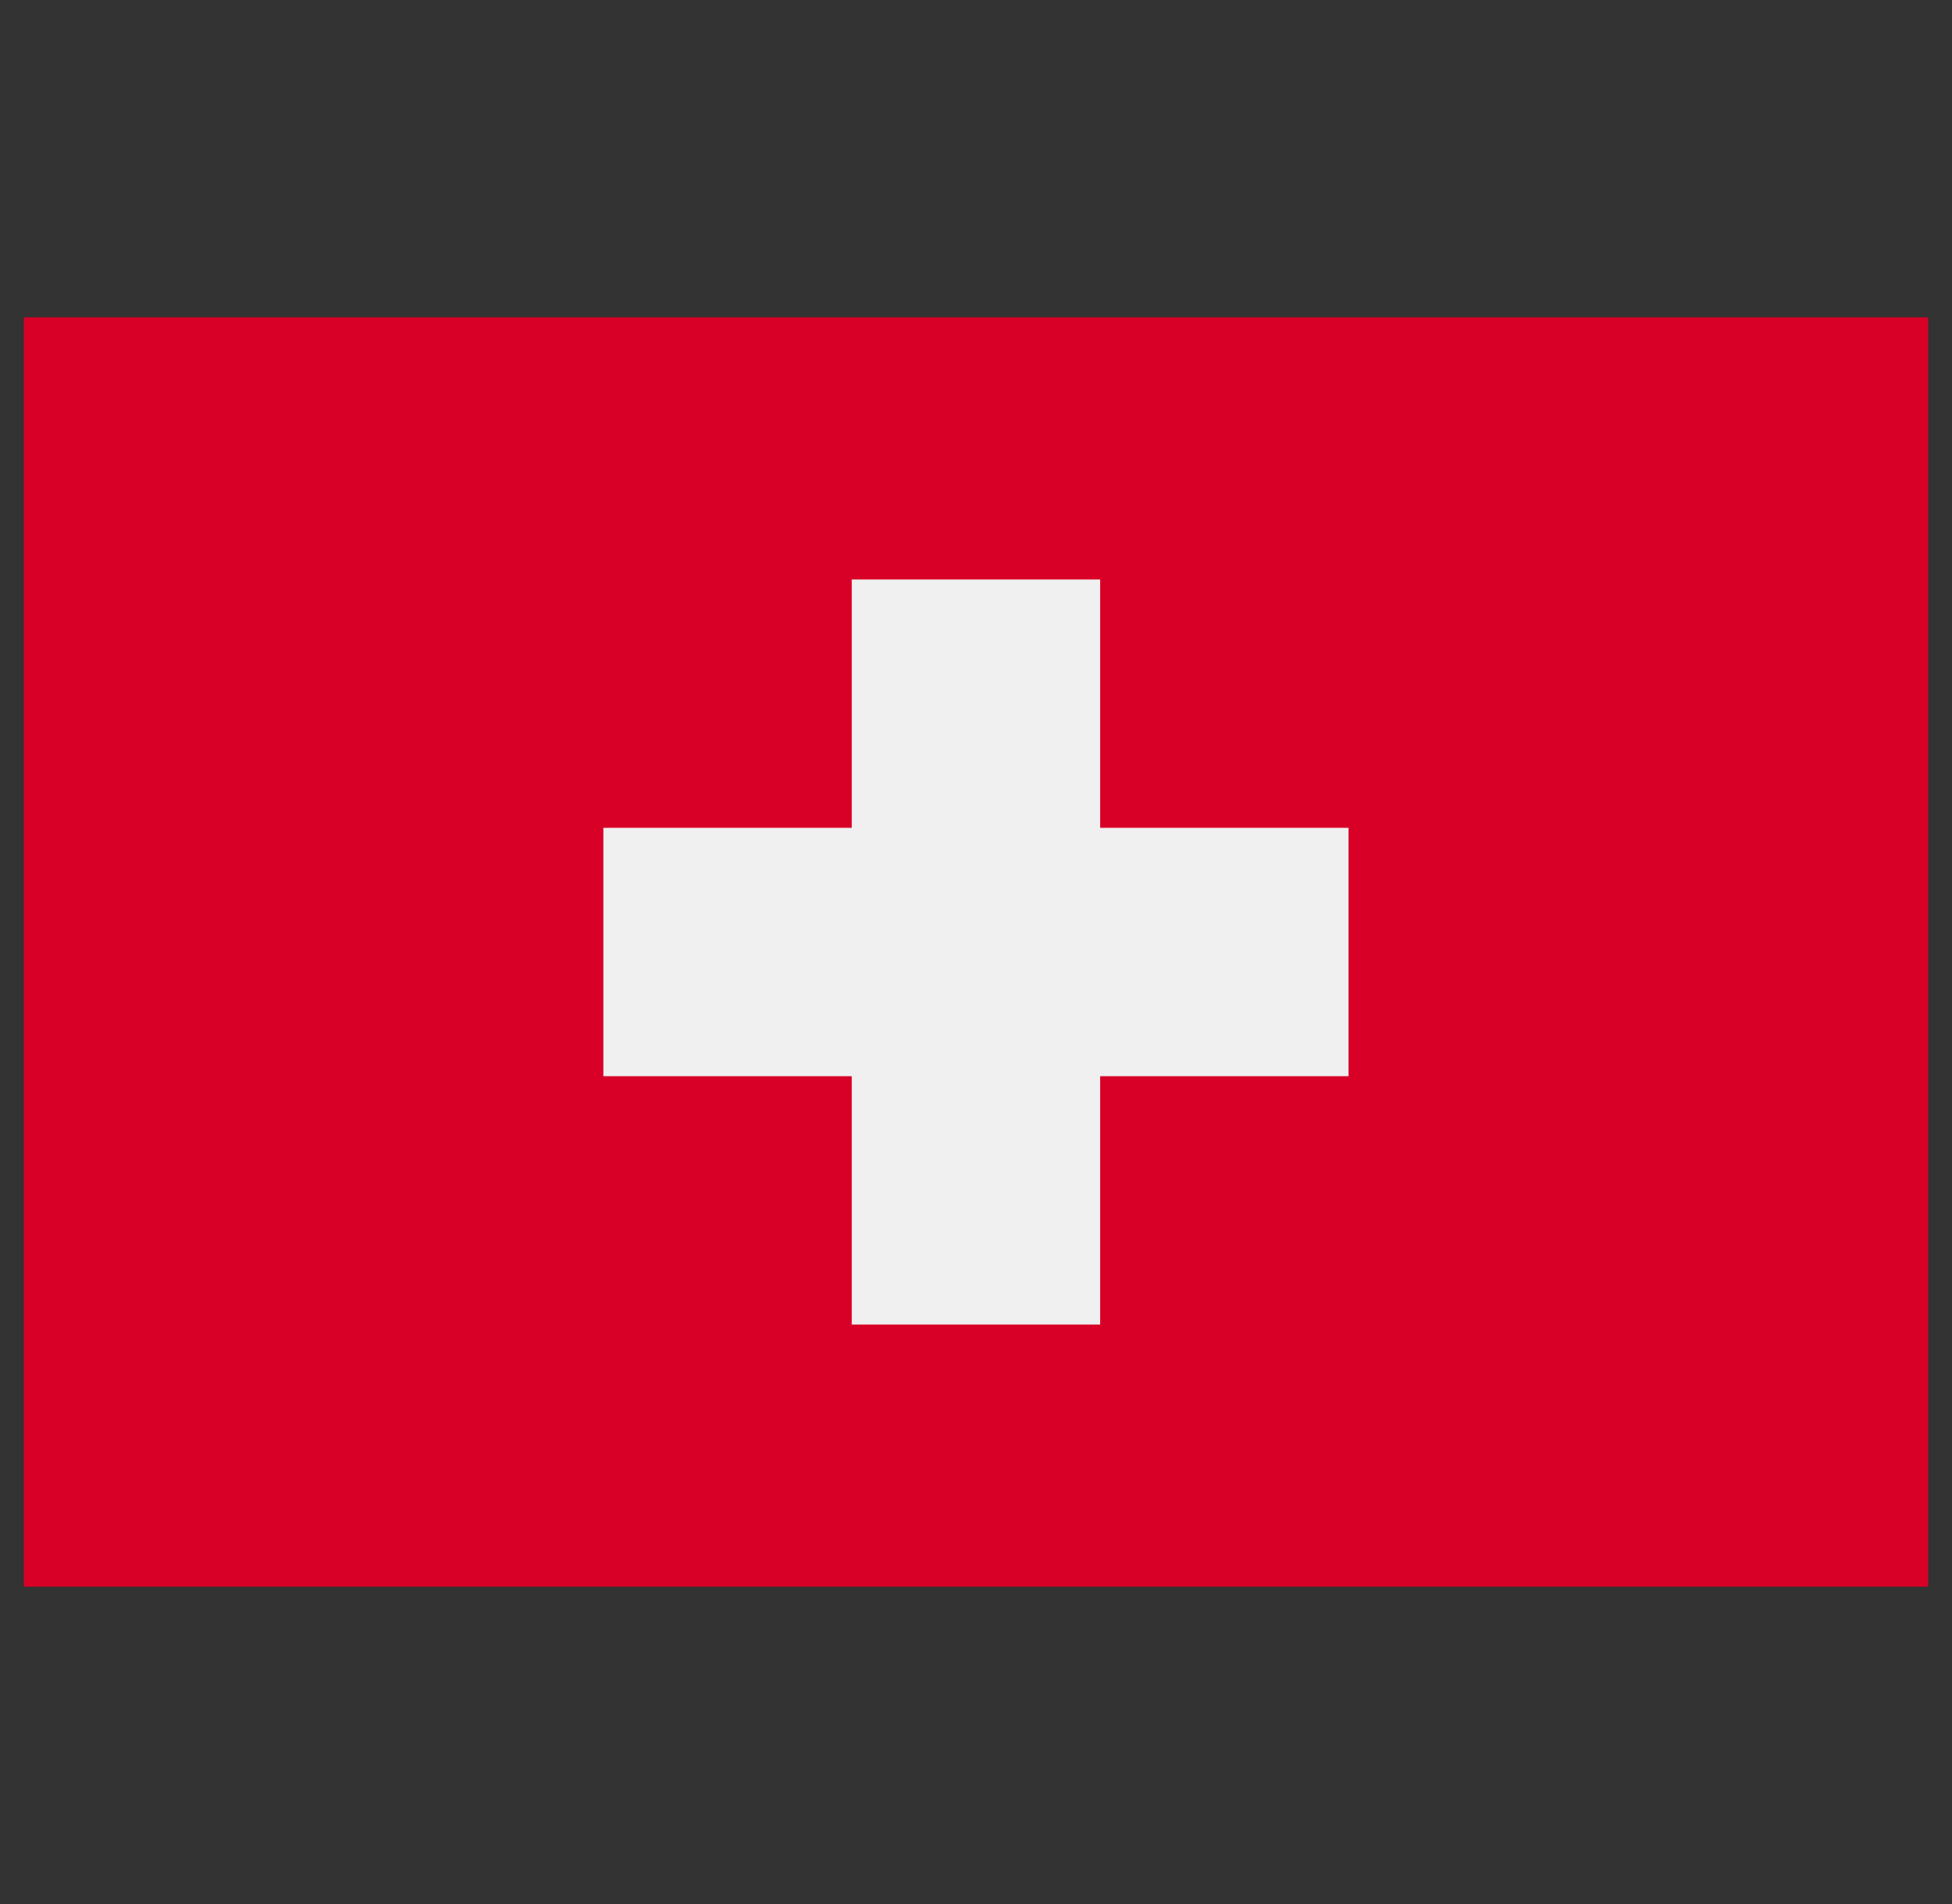 <svg viewBox="0 0 41 40" fill="none" xmlns="http://www.w3.org/2000/svg">
<rect x="0" y="0" width="41" height="40" fill="#333333" stroke="none"/>
<g clip-path="url(#clip0_2852_5593)">
<g clip-path="url(#clip1_2852_5593)">
<path d="M40.5 6.667H0.5V33.333H40.5V6.667Z" fill="#D80027"/>
<path d="M28.325 17.391H23.108V12.174H17.89V17.391H12.673V22.609H17.89V27.826H23.108V22.609H28.325V17.391Z" fill="#F0F0F0"/>
</g>
</g>
<defs>
<clipPath id="clip0_2852_5593">
<rect width="40" height="40" fill="white" transform="translate(0.5)"/>
</clipPath>
<clipPath id="clip1_2852_5593">
<rect width="40" height="40" fill="white" transform="translate(0.5)"/>
</clipPath>
</defs>
</svg>
